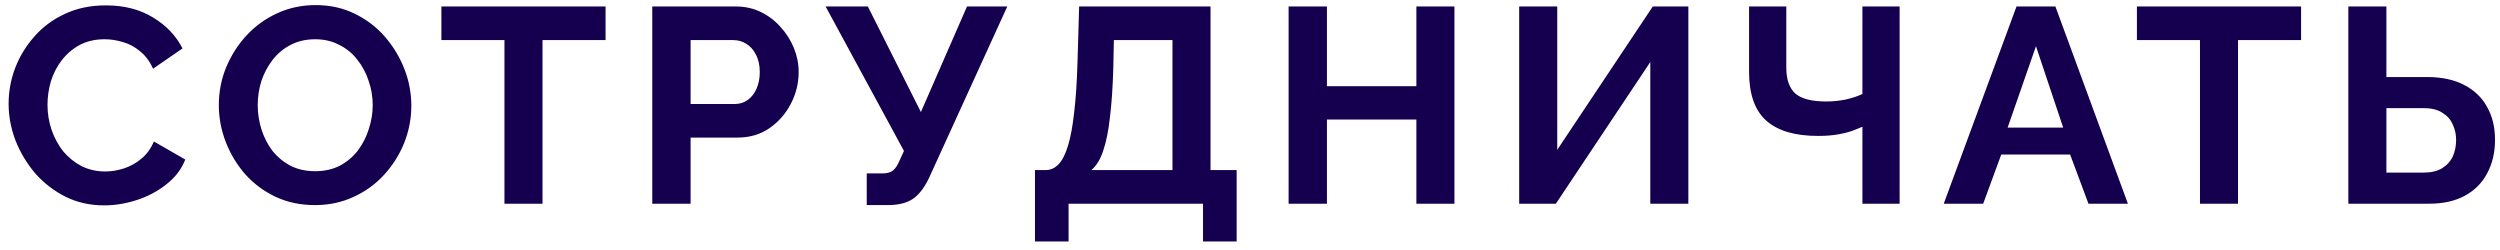 <?xml version="1.0" encoding="UTF-8"?> <svg xmlns="http://www.w3.org/2000/svg" width="270" height="27" viewBox="0 0 270 27" fill="none"> <path d="M0.93 11.2C0.93 9.9 1.16 8.63 1.62 7.39C2.1 6.13 2.79 4.99 3.69 3.97C4.59 2.93 5.69 2.11 6.99 1.51C8.29 0.89 9.77 0.58 11.43 0.58C13.39 0.58 15.08 1.01 16.5 1.87C17.94 2.73 19.01 3.85 19.71 5.23L16.53 7.42C16.17 6.62 15.7 5.99 15.12 5.53C14.54 5.05 13.92 4.72 13.26 4.54C12.6 4.34 11.95 4.24 11.31 4.24C10.27 4.24 9.36 4.45 8.58 4.87C7.82 5.29 7.18 5.84 6.66 6.52C6.14 7.2 5.75 7.96 5.49 8.8C5.25 9.64 5.13 10.48 5.13 11.32C5.13 12.26 5.28 13.17 5.58 14.05C5.88 14.91 6.3 15.68 6.84 16.36C7.4 17.02 8.06 17.55 8.82 17.95C9.6 18.33 10.45 18.52 11.37 18.52C12.03 18.52 12.7 18.41 13.38 18.19C14.06 17.97 14.69 17.62 15.27 17.14C15.85 16.66 16.3 16.04 16.62 15.28L20.01 17.23C19.59 18.29 18.9 19.19 17.94 19.93C17 20.67 15.94 21.23 14.76 21.61C13.58 21.99 12.41 22.18 11.25 22.18C9.73 22.18 8.34 21.87 7.08 21.25C5.82 20.61 4.73 19.77 3.81 18.73C2.91 17.67 2.2 16.49 1.68 15.19C1.18 13.87 0.93 12.54 0.93 11.2ZM34.013 22.15C32.453 22.15 31.033 21.85 29.753 21.25C28.493 20.65 27.403 19.84 26.483 18.82C25.583 17.78 24.883 16.62 24.383 15.34C23.883 14.04 23.633 12.71 23.633 11.35C23.633 9.93 23.893 8.58 24.413 7.3C24.953 6 25.683 4.85 26.603 3.85C27.543 2.83 28.643 2.03 29.903 1.45C31.183 0.85 32.583 0.55 34.103 0.55C35.643 0.55 37.043 0.86 38.303 1.48C39.583 2.1 40.673 2.93 41.573 3.97C42.473 5.01 43.173 6.17 43.673 7.45C44.173 8.73 44.423 10.05 44.423 11.41C44.423 12.81 44.163 14.16 43.643 15.46C43.123 16.74 42.393 17.89 41.453 18.91C40.533 19.91 39.433 20.7 38.153 21.28C36.893 21.86 35.513 22.15 34.013 22.15ZM27.833 11.35C27.833 12.27 27.973 13.16 28.253 14.02C28.533 14.88 28.933 15.65 29.453 16.33C29.993 16.99 30.643 17.52 31.403 17.92C32.183 18.3 33.063 18.49 34.043 18.49C35.043 18.49 35.933 18.29 36.713 17.89C37.493 17.47 38.143 16.92 38.663 16.24C39.183 15.54 39.573 14.77 39.833 13.93C40.113 13.07 40.253 12.21 40.253 11.35C40.253 10.43 40.103 9.55 39.803 8.71C39.523 7.85 39.113 7.09 38.573 6.43C38.053 5.75 37.403 5.22 36.623 4.84C35.863 4.44 35.003 4.24 34.043 4.24C33.023 4.24 32.123 4.45 31.343 4.87C30.583 5.27 29.943 5.81 29.423 6.49C28.903 7.17 28.503 7.93 28.223 8.77C27.963 9.61 27.833 10.47 27.833 11.35ZM65.401 4.33H58.591V22H54.481V4.33H47.671V0.7H65.401V4.33ZM70.445 22V0.7H79.475C80.455 0.7 81.355 0.9 82.175 1.3C82.995 1.7 83.705 2.24 84.305 2.92C84.925 3.6 85.405 4.36 85.745 5.2C86.085 6.04 86.255 6.9 86.255 7.78C86.255 8.98 85.975 10.12 85.415 11.2C84.855 12.28 84.085 13.16 83.105 13.84C82.125 14.52 80.965 14.86 79.625 14.86H74.585V22H70.445ZM74.585 11.23H79.385C79.885 11.23 80.335 11.09 80.735 10.81C81.135 10.53 81.455 10.13 81.695 9.61C81.935 9.07 82.055 8.46 82.055 7.78C82.055 7.04 81.915 6.41 81.635 5.89C81.375 5.37 81.025 4.98 80.585 4.72C80.165 4.46 79.705 4.33 79.205 4.33H74.585V11.23ZM93.607 22.15V18.73H95.287C95.807 18.73 96.197 18.62 96.457 18.4C96.717 18.18 96.947 17.83 97.147 17.35L97.627 16.3L89.167 0.7H93.727L99.457 12.1L104.437 0.7H108.787L100.297 19.3C99.777 20.36 99.187 21.1 98.527 21.52C97.867 21.94 96.987 22.15 95.887 22.15H93.607ZM111.777 26.08V18.37H112.917C113.457 18.37 113.927 18.16 114.327 17.74C114.727 17.32 115.067 16.65 115.347 15.73C115.627 14.81 115.847 13.62 116.007 12.16C116.187 10.68 116.307 8.89 116.367 6.79L116.547 0.7H130.737V18.37H133.557V26.08H129.927V22H115.407V26.08H111.777ZM117.867 18.37H126.627V4.33H120.297L120.237 7.33C120.177 9.41 120.057 11.18 119.877 12.64C119.717 14.1 119.477 15.3 119.157 16.24C118.857 17.18 118.427 17.89 117.867 18.37ZM157.079 0.7V22H152.969V12.91H143.309V22H139.169V0.7H143.309V9.31H152.969V0.7H157.079ZM164.072 22V0.7H168.182V16.18L178.502 0.7H182.342V22H178.232V6.7L168.032 22H164.072ZM201.14 22V13.69C200.92 13.79 200.6 13.92 200.18 14.08C199.76 14.24 199.23 14.38 198.59 14.5C197.95 14.62 197.2 14.68 196.34 14.68C193.86 14.68 192 14.13 190.76 13.03C189.52 11.93 188.9 10.17 188.9 7.75V0.7H192.92V7.3C192.92 8.56 193.24 9.49 193.88 10.09C194.54 10.67 195.66 10.96 197.24 10.96C197.94 10.96 198.64 10.89 199.34 10.75C200.04 10.59 200.64 10.39 201.14 10.15V0.7H205.16V22H201.14ZM217.784 0.7H221.984L229.814 22H225.554L223.574 16.69H216.134L214.184 22H209.924L217.784 0.7ZM222.824 13.78L219.884 4.99L216.824 13.78H222.824ZM248.517 4.33H241.707V22H237.597V4.33H230.787V0.7H248.517V4.33ZM253.621 22V0.7H257.731V8.32H262.111C263.691 8.32 265.021 8.6 266.101 9.16C267.201 9.72 268.031 10.51 268.591 11.53C269.171 12.53 269.461 13.72 269.461 15.1C269.461 16.46 269.181 17.66 268.621 18.7C268.081 19.74 267.281 20.55 266.221 21.13C265.161 21.71 263.871 22 262.351 22H253.621ZM257.731 18.64H261.781C262.581 18.64 263.241 18.48 263.761 18.16C264.281 17.84 264.661 17.42 264.901 16.9C265.141 16.36 265.261 15.76 265.261 15.1C265.261 14.52 265.141 13.97 264.901 13.45C264.681 12.93 264.311 12.51 263.791 12.19C263.291 11.85 262.611 11.68 261.751 11.68H257.731V18.64Z" fill="#14004E"></path> </svg> 